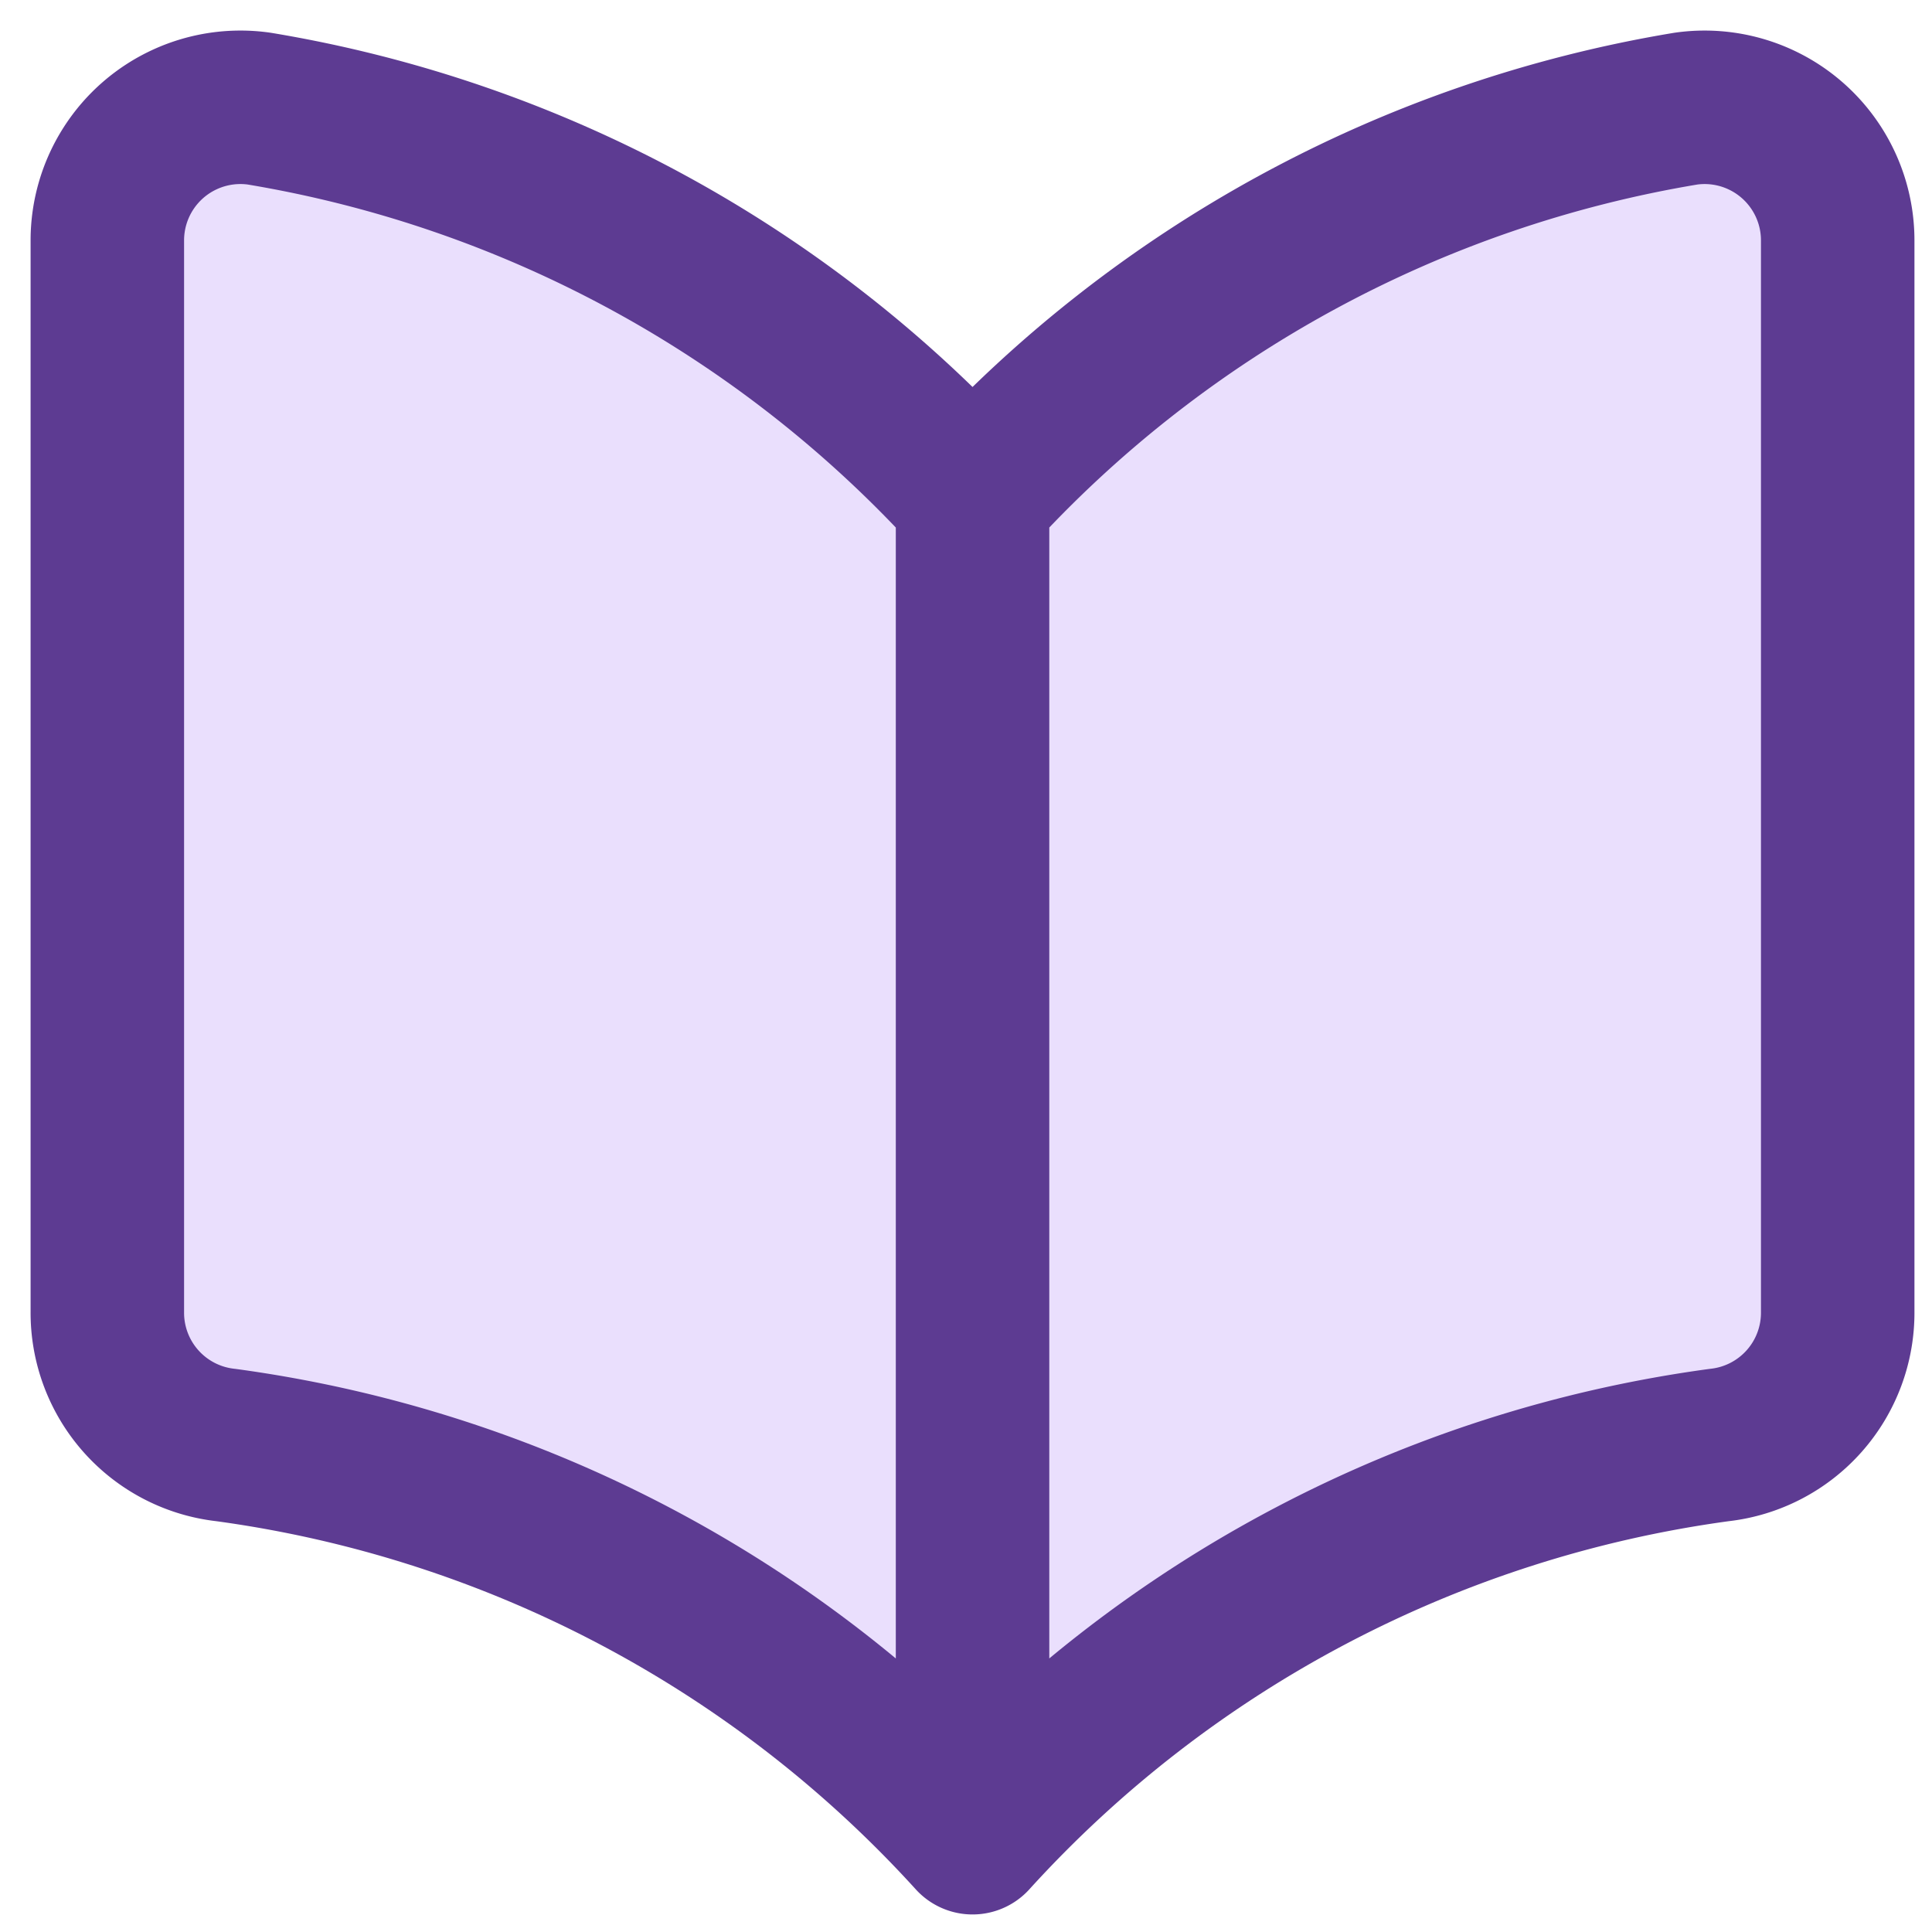 <svg width="36" height="36" fill="none" xmlns="http://www.w3.org/2000/svg"><path d="M4.207 26.926a22.967 22.967 0 0 1 13.915 7.317c3.633-4 8.56-6.59 13.914-7.317a2.48 2.48 0 0 0 2.207-2.48V4.48a2.48 2.48 0 0 0-2.827-2.456 23.066 23.066 0 0 0-13.294 7.243A23.066 23.066 0 0 0 4.828 2.024 2.48 2.48 0 0 0 2 4.48v19.966a2.48 2.48 0 0 0 2.207 2.48z" fill="#EADFFD"/><path d="M18.122 34.243c-3.633-4-8.56-6.59-13.915-7.317A2.48 2.48 0 0 1 2 24.446V4.48a2.48 2.48 0 0 1 2.828-2.456c5.12.85 9.803 3.402 13.294 7.243v24.976zM18.122 34.243c3.633-4 8.56-6.59 13.914-7.317a2.48 2.48 0 0 0 2.207-2.48V4.48a2.48 2.48 0 0 0-2.827-2.456 23.066 23.066 0 0 0-13.294 7.243v24.976z" stroke="#5D3B92" stroke-width="2.86" stroke-linecap="round" stroke-linejoin="round"/></svg>